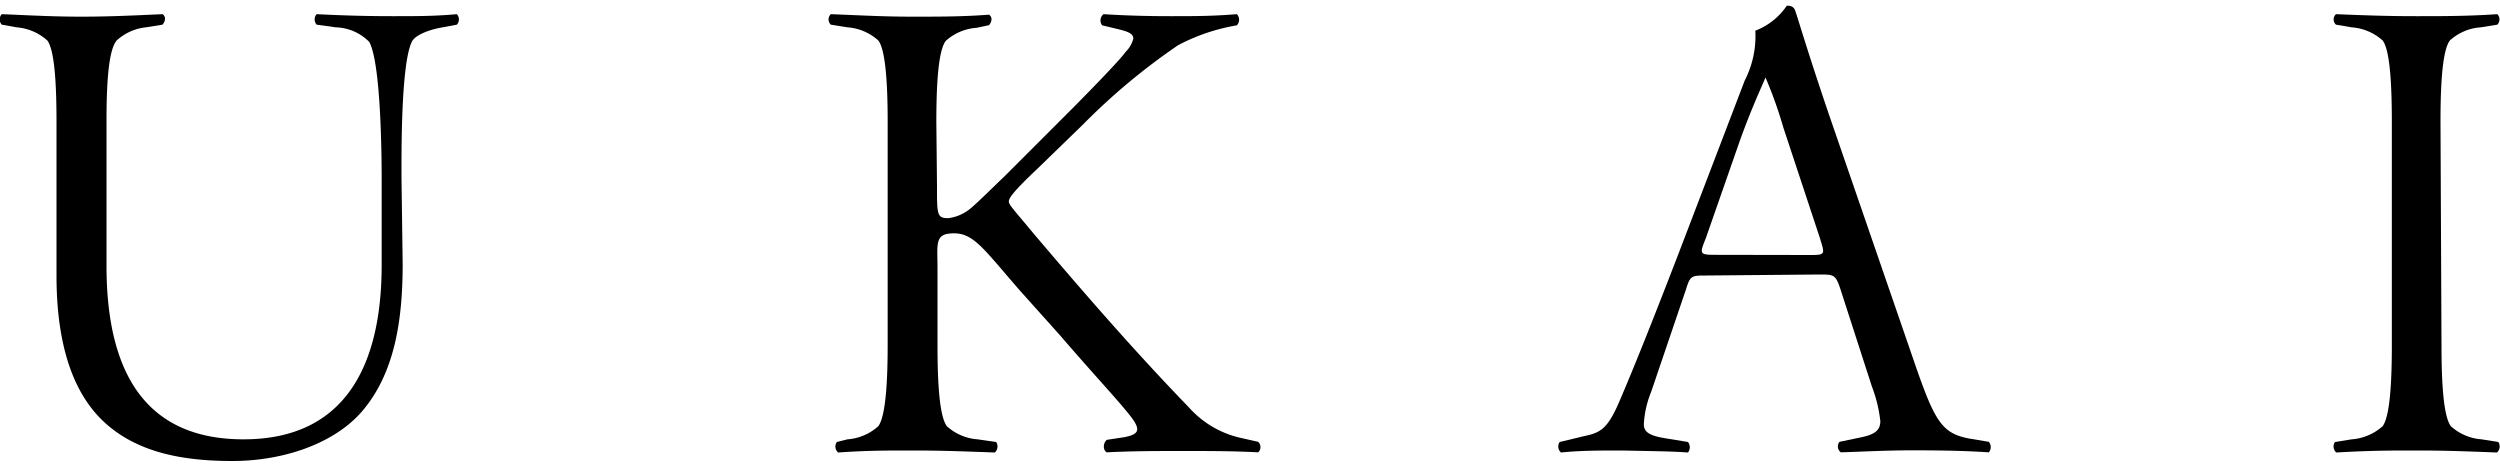 <svg xmlns="http://www.w3.org/2000/svg" viewBox="0 0 150 28" width="150" height="28"><title>rn_main_logo</title><g id="cont"><path d="M24.16,15.82c0,3.28-.43,6.63-2.56,9-1.7,1.85-4.67,2.84-7.66,2.84s-5.61-.51-7.55-2.21-3-4.62-3-8.92V7.29C3.39,5,3.27,3,2.84,2.43A3.12,3.12,0,0,0,1,1.64L.11,1.48a.45.45,0,0,1,0-.63C2,.93,3.27,1,4.89,1S8,.93,9.75.85c.2.12.2.4,0,.63l-1,.16A3.06,3.06,0,0,0,7,2.43C6.51,3,6.39,5,6.39,7.29v8.65c0,6.08,2.1,10.42,8.22,10.42S22.9,21.9,22.9,15.9V10.68c0-1.85-.08-7-.75-8.17a2.93,2.93,0,0,0-2-.87L19,1.48a.47.47,0,0,1,0-.63c1.58.08,3,.12,4.54.12s2.53,0,3.87-.12a.46.46,0,0,1,0,.63l-1.07.2c-.75.16-1.5.47-1.65.87-.64,1.42-.6,6.71-.6,8.13Z"/><path d="M56.22,11.16c0,1.73,0,1.93.68,1.93a2.6,2.6,0,0,0,1.34-.59c.47-.39,1.54-1.46,2-1.89l4.23-4.23c.74-.75,2.68-2.72,3.08-3.28A1.69,1.69,0,0,0,68,2.31c0-.31-.39-.43-.87-.55l-1-.24a.48.48,0,0,1,.08-.67c1.26.08,2.56.12,4,.12s2.53,0,4-.12a.48.48,0,0,1,0,.67,11.72,11.72,0,0,0-3.52,1.19A38.27,38.27,0,0,0,65,7.45L62.27,10.1c-1.58,1.49-1.74,1.81-1.74,2s.39.59,1.5,1.93c2.92,3.44,6,7,9.32,10.43a5.86,5.86,0,0,0,3.08,1.81l1.06.24a.43.43,0,0,1,0,.63c-1.49-.08-2.88-.08-4.5-.08s-3,0-4.58.08c-.24-.12-.24-.55,0-.75l.79-.12c1.19-.16,1.22-.47.75-1.14-.67-.91-2.25-2.57-4.34-5L61.2,17.44C59.07,15,58.44,14,57.25,14s-1,.59-1,2.09v4.62c0,2.29.12,4.27.56,4.86a3.06,3.06,0,0,0,1.85.79l1.11.16a.49.49,0,0,1-.08.63c-2.17-.08-3.36-.12-4.94-.12s-2.76,0-4.46.12a.47.47,0,0,1-.08-.63l.64-.16a3.09,3.09,0,0,0,1.85-.79c.43-.59.56-2.57.56-4.86V7.29c0-2.29-.13-4.3-.56-4.86a3.09,3.09,0,0,0-1.85-.79l-1-.16a.43.43,0,0,1,0-.63C51.84.93,53.1,1,54.72,1s3.08,0,4.62-.12c.2.12.2.4,0,.63l-.75.16a3.06,3.06,0,0,0-1.85.79c-.44.59-.56,2.57-.56,4.86Z"/><path d="M102.42,16.53c-.94,0-1,0-1.26.83l-2.09,6.15a6,6,0,0,0-.44,1.94c0,.44.28.67,1.19.83l1.46.24a.52.52,0,0,1,0,.63c-1.07-.08-2.29-.08-3.91-.12-1.42,0-2.53,0-3.71.12a.48.48,0,0,1-.08-.63l1.5-.36c.95-.2,1.38-.43,2.09-2.09s1.62-3.87,3.51-8.77l4-10.46a5.84,5.84,0,0,0,.64-3,4,4,0,0,0,1.89-1.5c.28,0,.44.08.52.35.23.68.7,2.33,2,6.16l5.17,15c1.19,3.44,1.62,4.15,3.24,4.46l1.19.2a.49.49,0,0,1,0,.63c-1.22-.08-2.52-.12-4.58-.12-1.57,0-3,.08-4.3.12a.44.44,0,0,1-.08-.63l1.15-.24c.82-.16,1.3-.36,1.3-1a8.36,8.36,0,0,0-.51-2.09l-1.9-5.88c-.28-.83-.39-.83-1.26-.83Zm6.08-1.23c1.07,0,1,0,.68-1.06L107,7.65a25.66,25.66,0,0,0-1.07-3c-.16.4-.87,1.9-1.58,3.91l-2,5.73c-.4,1-.4,1,.75,1Z"/><path d="M146.49,20.71c0,2.29.12,4.27.56,4.86a3.06,3.06,0,0,0,1.85.79l1,.16a.49.49,0,0,1-.08.63c-2.06-.08-3.24-.12-4.82-.12s-2.76,0-4.82.12a.47.47,0,0,1-.08-.63l1-.16a3.12,3.12,0,0,0,1.86-.79c.43-.59.55-2.57.55-4.86V7.29c0-2.29-.12-4.3-.55-4.86a3.12,3.12,0,0,0-1.86-.79l-.94-.16a.42.42,0,0,1,0-.63c1.94.08,3.2.12,4.82.12s3.08,0,4.86-.12a.45.45,0,0,1,0,.63l-1,.16a3.06,3.06,0,0,0-1.85.79c-.44.59-.56,2.57-.56,4.86Z"/></g></svg>
